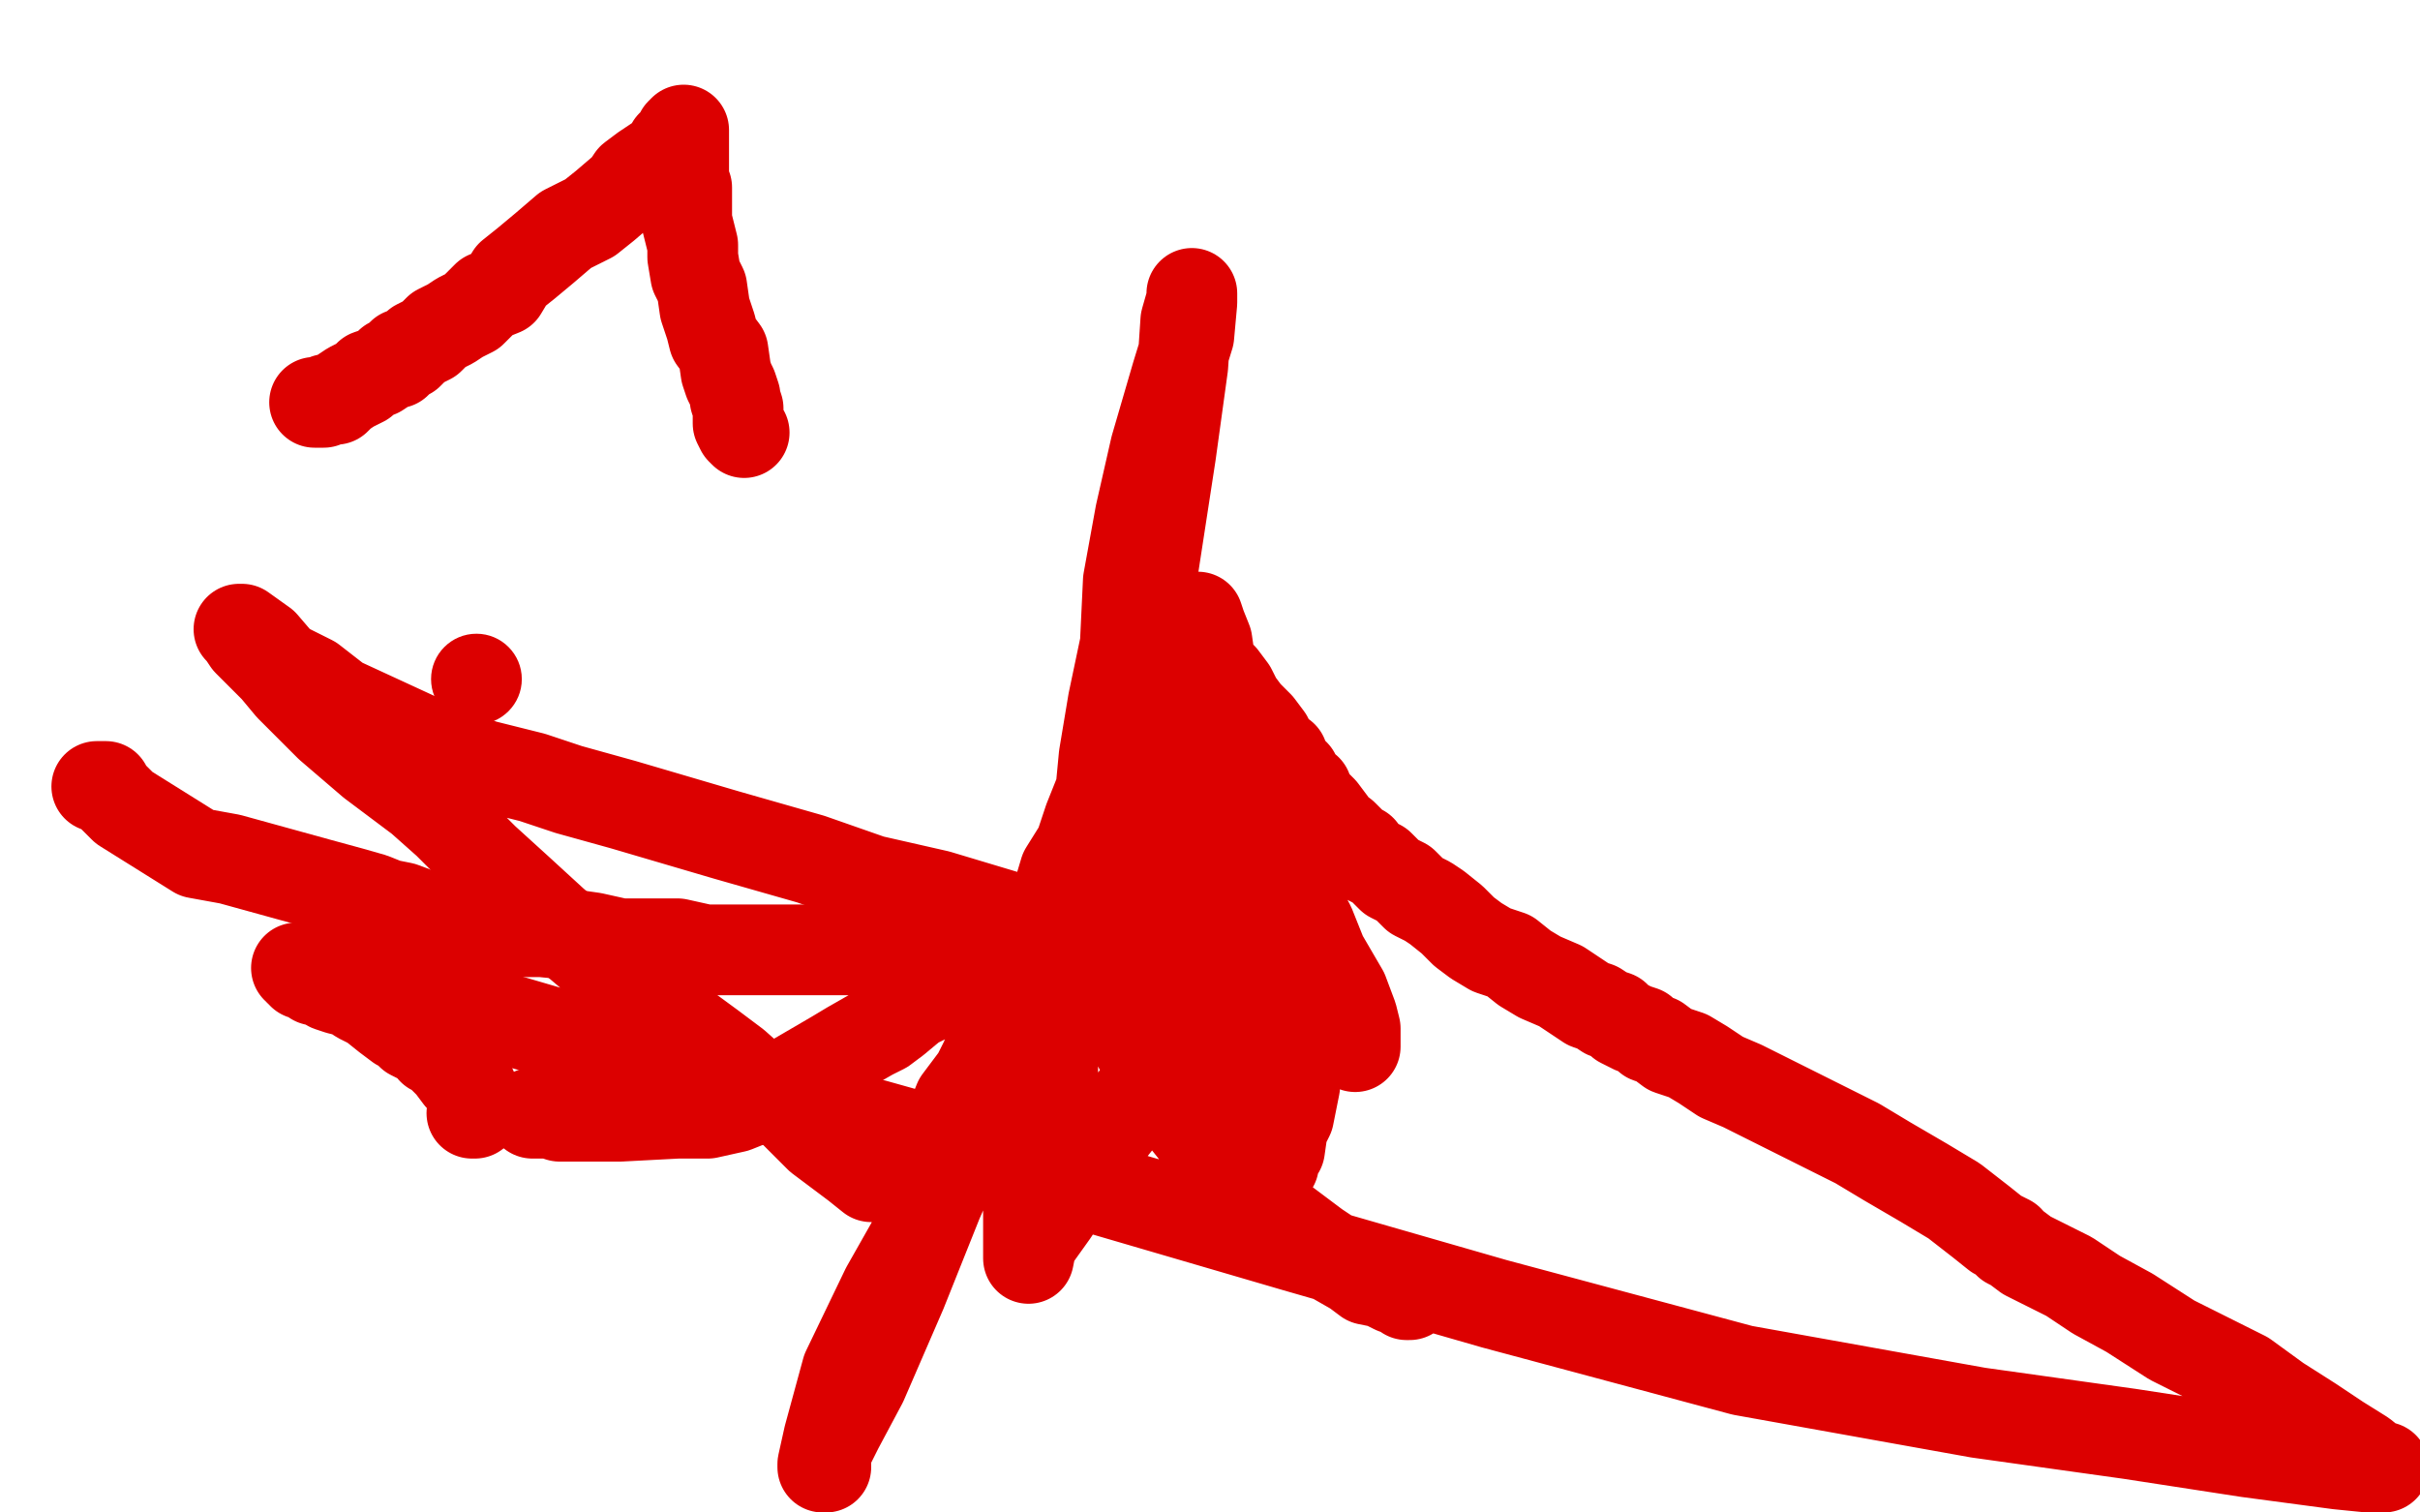 <?xml version="1.0" standalone="no"?>
<!DOCTYPE svg PUBLIC "-//W3C//DTD SVG 1.1//EN"
"http://www.w3.org/Graphics/SVG/1.1/DTD/svg11.dtd">

<svg width="800" height="500" version="1.1" xmlns="http://www.w3.org/2000/svg" xmlns:xlink="http://www.w3.org/1999/xlink" style="stroke-antialiasing: false"><desc>This SVG has been created on https://colorillo.com/</desc><rect x='0' y='0' width='800' height='500' style='fill: rgb(255,255,255); stroke-width:0' /><polyline points="280,352 281,352 281,352" style="fill: none; stroke: #000000; stroke-width: 15; stroke-linejoin: round; stroke-linecap: round; stroke-antialiasing: false; stroke-antialias: 0; opacity: 1.0"/>
<circle cx="157.5" cy="224.5" r="15" style="fill: #dc0000; stroke-antialiasing: false; stroke-antialias: 0; opacity: 1.0"/>
<polyline points="32,260 33,260 33,260 35,260 35,260 36,262 36,262 41,267 41,267 65,282 76,284 105,292 116,295 123,297 128,299 133,300 141,303 147,304 155,304 164,306 172,308 179,308 189,309 196,310 205,312 214,312 224,312 233,314 246,314 260,314 272,314 280,314 286,313 291,312 296,312 299,309 301,308 304,306 306,306 307,305 308,305 310,307 311,310 312,312 312,313 312,315 312,316 312,317 312,321 312,326 308,329 302,332 296,337 292,340 288,342 281,346 276,349 264,356 259,359 254,361 248,364 243,366 234,368 224,368 205,369 197,369 192,369 191,369 190,369 189,369 188,369 185,369 182,368 180,368 177,368 176,368 177,368 178,368 179,368 180,368 181,366 182,366" style="fill: none; stroke: #dc0000; stroke-width: 30; stroke-linejoin: round; stroke-linecap: round; stroke-antialiasing: false; stroke-antialias: 0; opacity: 1.0"/>
<polyline points="156,368 157,368 157,366 157,364 157,363 156,360 154,358 152,356 149,352 148,351 145,348 143,347 141,344 140,344 136,342 134,340 132,339 128,336 123,332 119,330 116,328 112,327 109,326 108,325 104,324 102,322 100,322 100,321 99,321 99,320 98,320 100,320 116,323 154,333 195,345 247,360 322,381 428,412 494,431 576,453 654,467 704,474 743,480 773,484 783,485 788,485 786,485 781,481 773,476 764,470 753,463 742,455 718,443 704,434 693,428 684,422 676,418 670,415 666,412 664,411 664,410 660,408 655,404 646,397 636,391 624,384 614,378 604,373 594,368 586,364 576,359 569,356 563,352 558,349 552,347 548,344 545,343 543,341 540,340 538,339 536,338 534,336 531,335 528,333 525,332 522,330 519,328 516,326 509,323 504,320 499,316 493,314 488,311 484,308 480,304 475,300 472,298 468,296 464,292 460,290 456,286 452,284 450,281 448,280 445,277 444,276 440,273 440,272 437,268 436,267 433,264 432,261 429,259 428,256 425,253 424,250 420,247 419,244 416,240 412,236 409,232 407,228 404,224 400,221 399,218 396,216 395,214 394,213 393,212 392,212 392,211 390,211 388,211 386,212 385,214 384,216 382,219 382,222 380,224 379,229 376,234 374,239 372,242 370,248 367,256 364,261 360,271 357,280 352,288 349,298 344,308 340,319 336,327 334,333 332,339 328,344 326,350 323,356 320,360 317,364 315,369 312,373 308,378 306,380 304,382 303,384 301,385 300,386 299,387 297,388 296,388 296,389 294,389 293,389 291,389 288,389 283,385 279,382 271,376 262,367 252,360 243,352 235,346 220,335 208,325 196,316 183,305 171,294 160,284 148,272 139,264 131,258 123,252 116,246 109,240 101,232 96,227 91,221 87,217 84,214 82,212 80,209 80,208 79,208 80,208 87,213 93,220 103,225 112,232 138,244 151,250 160,253 176,257 188,261 206,266 223,271 240,276 268,284 288,291 310,296 330,302 350,308 374,315 388,319 401,323 412,326 420,329 428,333 434,336 436,338 440,340 443,340 444,343 446,344 447,344 448,345 448,346 448,345 448,340 447,336 444,328 437,316 433,306 427,295 421,288 416,280 411,274 407,268 403,264 399,260 396,257 395,256 394,257 394,260 394,263 394,266 394,267 394,268 394,269 393,269 392,276 392,286 392,300 394,312 399,327 402,337 403,343 404,345 404,346 404,345 404,344 404,337 404,328 404,316 404,299 404,284 404,271 403,254 400,236 400,219 399,212 397,207 396,204 393,204 390,212 384,226 368,262 355,293 341,328 325,363 310,397 298,427 285,457 277,472 273,480 273,484 273,485 272,485 272,484 274,475 280,453 293,426 310,396 332,354 347,334 367,308 375,300 378,296 379,295 379,296 379,298 379,302 379,306 379,312 379,317 379,320 379,324 378,326 377,328 376,329 376,331 375,332 374,333 373,334 373,335 372,332 372,311 372,280 374,244 381,189 387,150 391,121 392,106 394,99 394,97 394,99 394,100 393,111 389,124 382,148 377,170 373,192 372,213 368,232 365,250 363,271 360,285 357,298 356,312 353,326 351,339 348,350 348,359 346,364 345,368 344,372 344,376 344,378 343,384 342,391 341,396 340,400 340,405 340,409 340,412 340,414 340,415 340,416 341,411 343,408 348,401 356,389 362,380 377,361 390,347 400,337 409,330 417,325 424,323 426,321 427,320 428,320 428,323 428,328 428,336 428,340 428,344 428,348 428,352 428,355 428,359 427,364 426,369 424,373 423,380 421,382 421,384 421,385 420,385 420,384 420,383 419,380 419,376 418,371 415,362 414,360 411,352 407,346 404,340 402,338 400,334 396,332 395,330 393,328 392,328 390,327 390,326 389,326 388,326 387,325 386,325 384,325 383,325 381,328 380,331 379,333 378,335 378,336 376,337 376,338 376,339 376,340 376,342 376,345 378,349 380,352 383,357 387,364 391,369 395,374 401,383 404,385 408,389 414,396 419,400 427,406 435,412 441,416 448,420 452,423 457,424 461,426 464,427 465,428 466,428" style="fill: none; stroke: #dc0000; stroke-width: 30; stroke-linejoin: round; stroke-linecap: round; stroke-antialiasing: false; stroke-antialias: 0; opacity: 1.0"/>
<polyline points="104,133 106,133 106,133 107,133 107,133 108,132 108,132 111,132 111,132 113,130 113,130 116,128 116,128 120,126 120,126 122,124 125,123 128,121 129,120 131,120 132,119 133,117 135,117 136,116 138,114 140,113 142,112 145,109 149,107 152,105 156,103 159,100 161,98 166,96 169,91 174,87 180,82 187,76 195,72 200,68 207,62 209,59 213,56 216,54 219,52 221,50 222,48 224,47 225,45 225,44 226,43 226,44 226,46 226,48 226,52 226,54 226,56 226,57 226,59 226,60 227,62 227,64 227,66 227,68 227,70 227,73 228,77 229,81 229,85 230,91 232,95 233,102 235,108 236,112 239,116 240,123 241,126 242,128 243,131 243,132 244,135 244,137 244,139 244,140 245,142 246,143" style="fill: none; stroke: #dc0000; stroke-width: 30; stroke-linejoin: round; stroke-linecap: round; stroke-antialiasing: false; stroke-antialias: 0; opacity: 1.0"/>
</svg>
